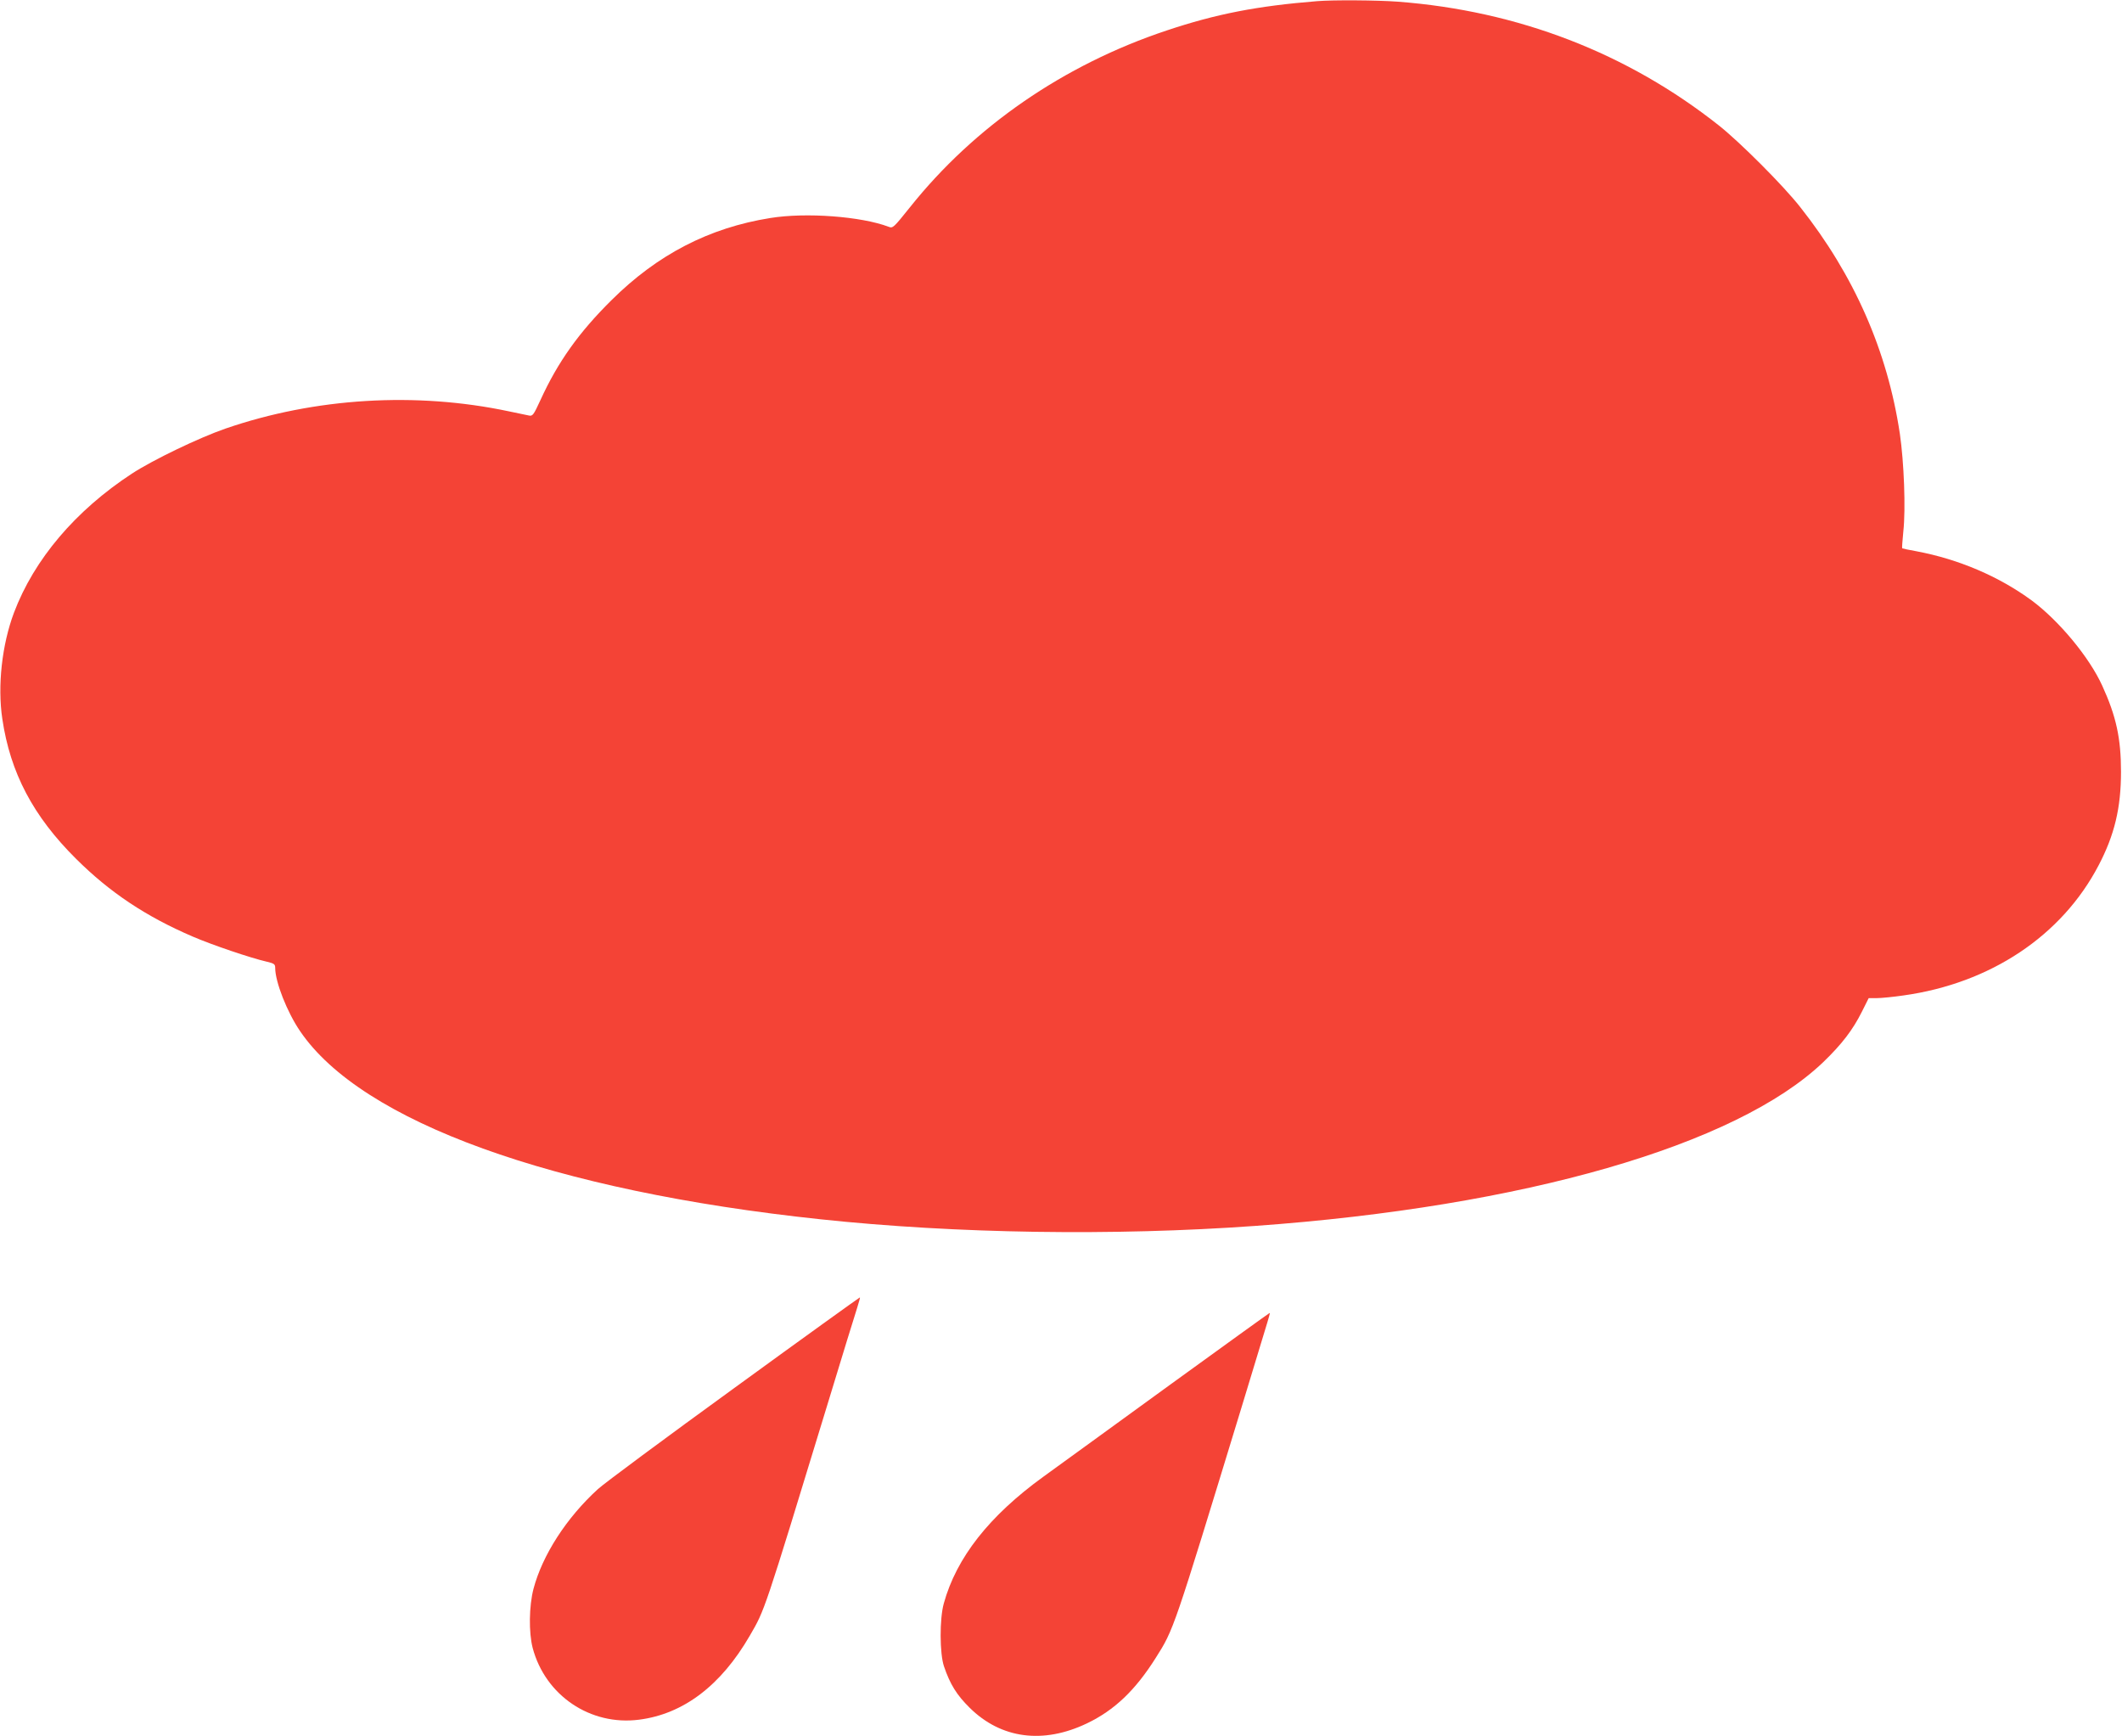 <?xml version="1.0" standalone="no"?>
<!DOCTYPE svg PUBLIC "-//W3C//DTD SVG 20010904//EN"
 "http://www.w3.org/TR/2001/REC-SVG-20010904/DTD/svg10.dtd">
<svg version="1.0" xmlns="http://www.w3.org/2000/svg"
 width="1280pt" height="1047pt" viewBox="0 0 1280 1047"
 preserveAspectRatio="xMidYMid meet">
<g transform="translate(0,1047) scale(0.1,-0.1)"
fill="#f44336" stroke="none">
<path d="M7945 10463 c-362 -29 -609 -77 -908 -177 -621 -207 -1160 -579
-1548 -1066 -98 -122 -103 -128 -128 -118 -166 63 -500 88 -715 53 -369 -59
-680 -220 -957 -495 -197 -195 -324 -373 -429 -603 -42 -91 -47 -98 -70 -93
-14 3 -68 14 -120 25 -561 119 -1170 82 -1710 -104 -159 -55 -438 -189 -565
-272 -340 -223 -589 -516 -711 -839 -72 -192 -100 -440 -70 -640 48 -325 186
-587 445 -844 204 -203 422 -348 704 -469 116 -50 349 -129 445 -151 46 -11
52 -15 52 -38 0 -84 72 -267 150 -381 371 -547 1525 -964 3140 -1135 817 -87
1770 -101 2620 -40 1619 116 2902 485 3428 988 112 108 178 194 233 304 l41
82 49 0 c26 0 98 7 160 16 525 73 956 360 1178 785 96 183 135 347 135 564 0
202 -29 335 -113 519 -78 172 -261 392 -425 514 -199 146 -441 249 -695 297
-47 8 -86 17 -87 18 -2 2 2 48 7 102 15 135 4 418 -21 589 -75 499 -275 955
-601 1367 -101 129 -362 390 -489 491 -553 438 -1213 693 -1940 748 -124 9
-389 11 -485 3z"/>
<path d="M4430 2099 c-415 -301 -786 -576 -823 -610 -190 -173 -335 -398 -389
-602 -27 -104 -29 -263 -5 -356 76 -287 348 -471 642 -433 267 34 494 206 668
507 91 157 82 129 467 1390 89 292 170 557 181 589 10 33 18 60 16 61 -1 1
-342 -244 -757 -546z"/>
<path d="M7059 2119 c-327 -237 -671 -488 -766 -556 -326 -236 -524 -488 -600
-764 -26 -92 -25 -303 1 -379 37 -109 77 -173 155 -250 189 -187 443 -221 708
-94 165 79 291 199 414 394 110 174 104 157 519 1515 184 605 173 565 167 565
-2 0 -271 -194 -598 -431z"/>
</g>
</svg>

